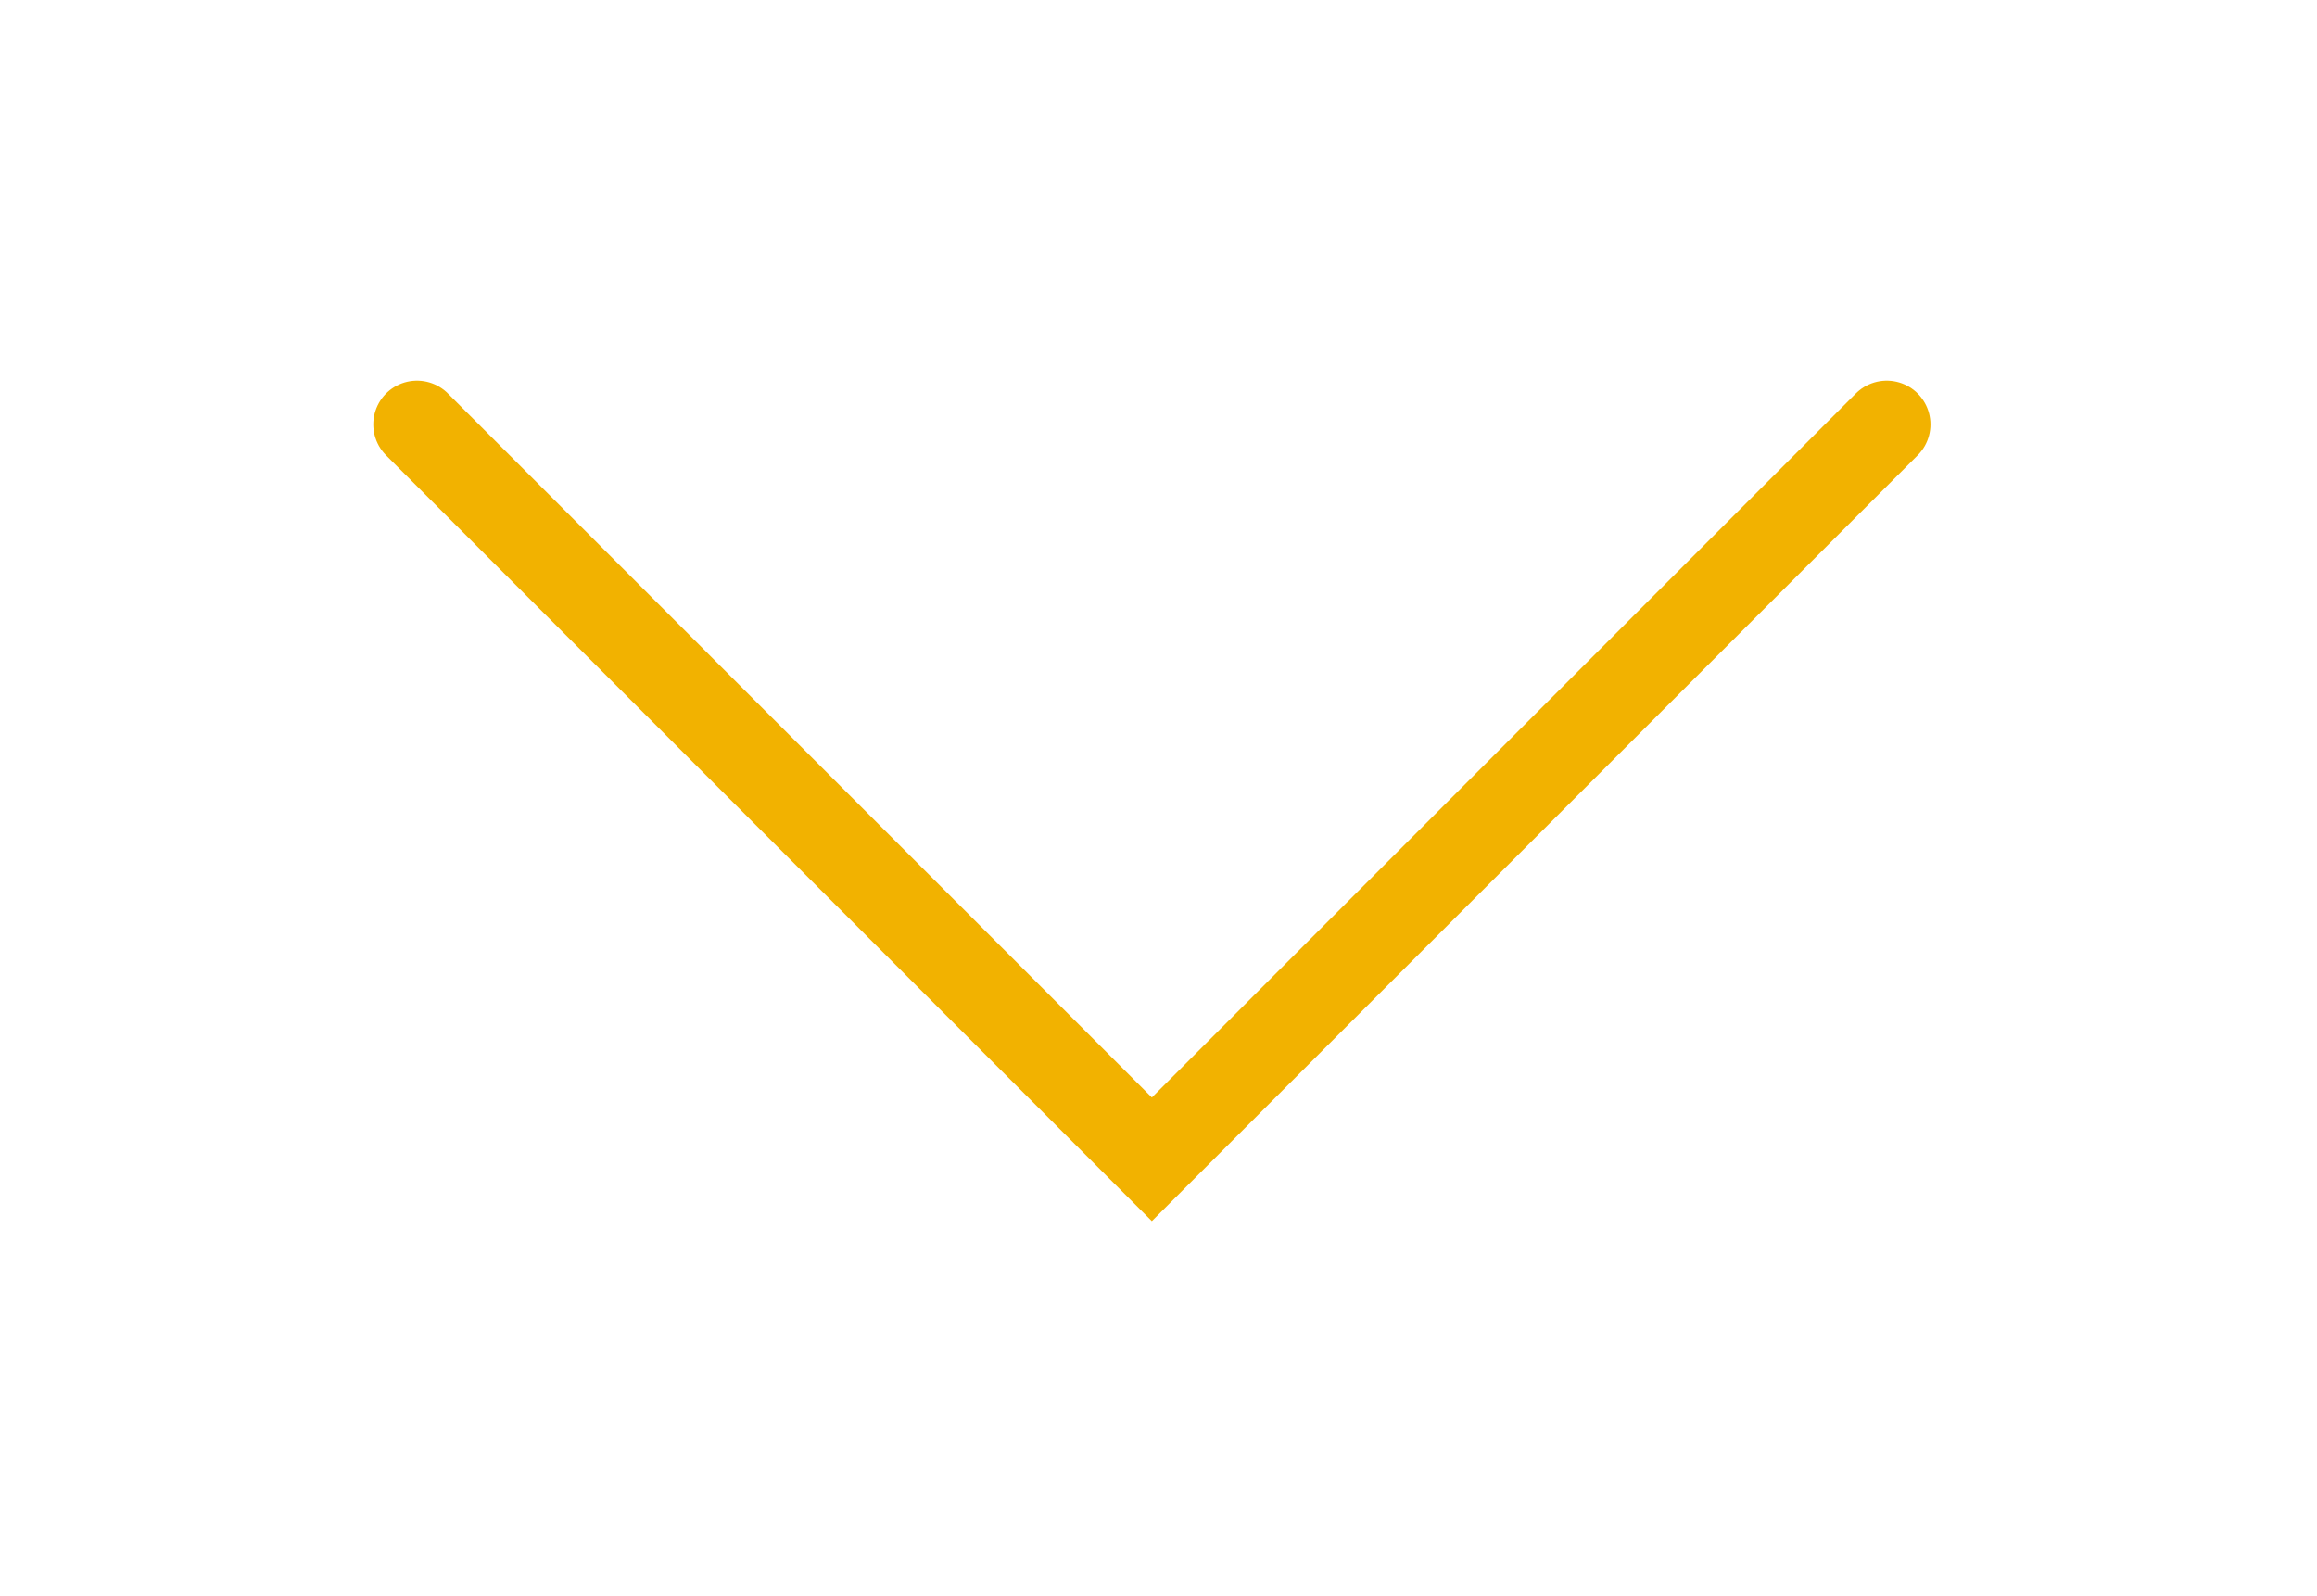 <?xml version="1.0" encoding="UTF-8"?> <svg xmlns="http://www.w3.org/2000/svg" width="106" height="73" viewBox="0 0 106 73" fill="none"><g filter="url(#filter0_d_5_105)"><path d="M19.077 19.415L52.696 53.035L86.316 19.415" stroke="#F2B200" stroke-width="4" stroke-linecap="round"></path></g><defs><filter id="filter0_d_5_105" x="0.177" y="0.515" width="105.039" height="72.248" filterUnits="userSpaceOnUse" color-interpolation-filters="sRGB"><feFlood flood-opacity="0" result="BackgroundImageFix"></feFlood><feColorMatrix in="SourceAlpha" type="matrix" values="0 0 0 0 0 0 0 0 0 0 0 0 0 0 0 0 0 0 127 0" result="hardAlpha"></feColorMatrix><feOffset></feOffset><feGaussianBlur stdDeviation="8.45"></feGaussianBlur><feComposite in2="hardAlpha" operator="out"></feComposite><feColorMatrix type="matrix" values="0 0 0 0 0.949 0 0 0 0 0.306 0 0 0 0 0.137 0 0 0 1 0"></feColorMatrix><feBlend mode="normal" in2="BackgroundImageFix" result="effect1_dropShadow_5_105"></feBlend><feBlend mode="normal" in="SourceGraphic" in2="effect1_dropShadow_5_105" result="shape"></feBlend></filter></defs></svg> 